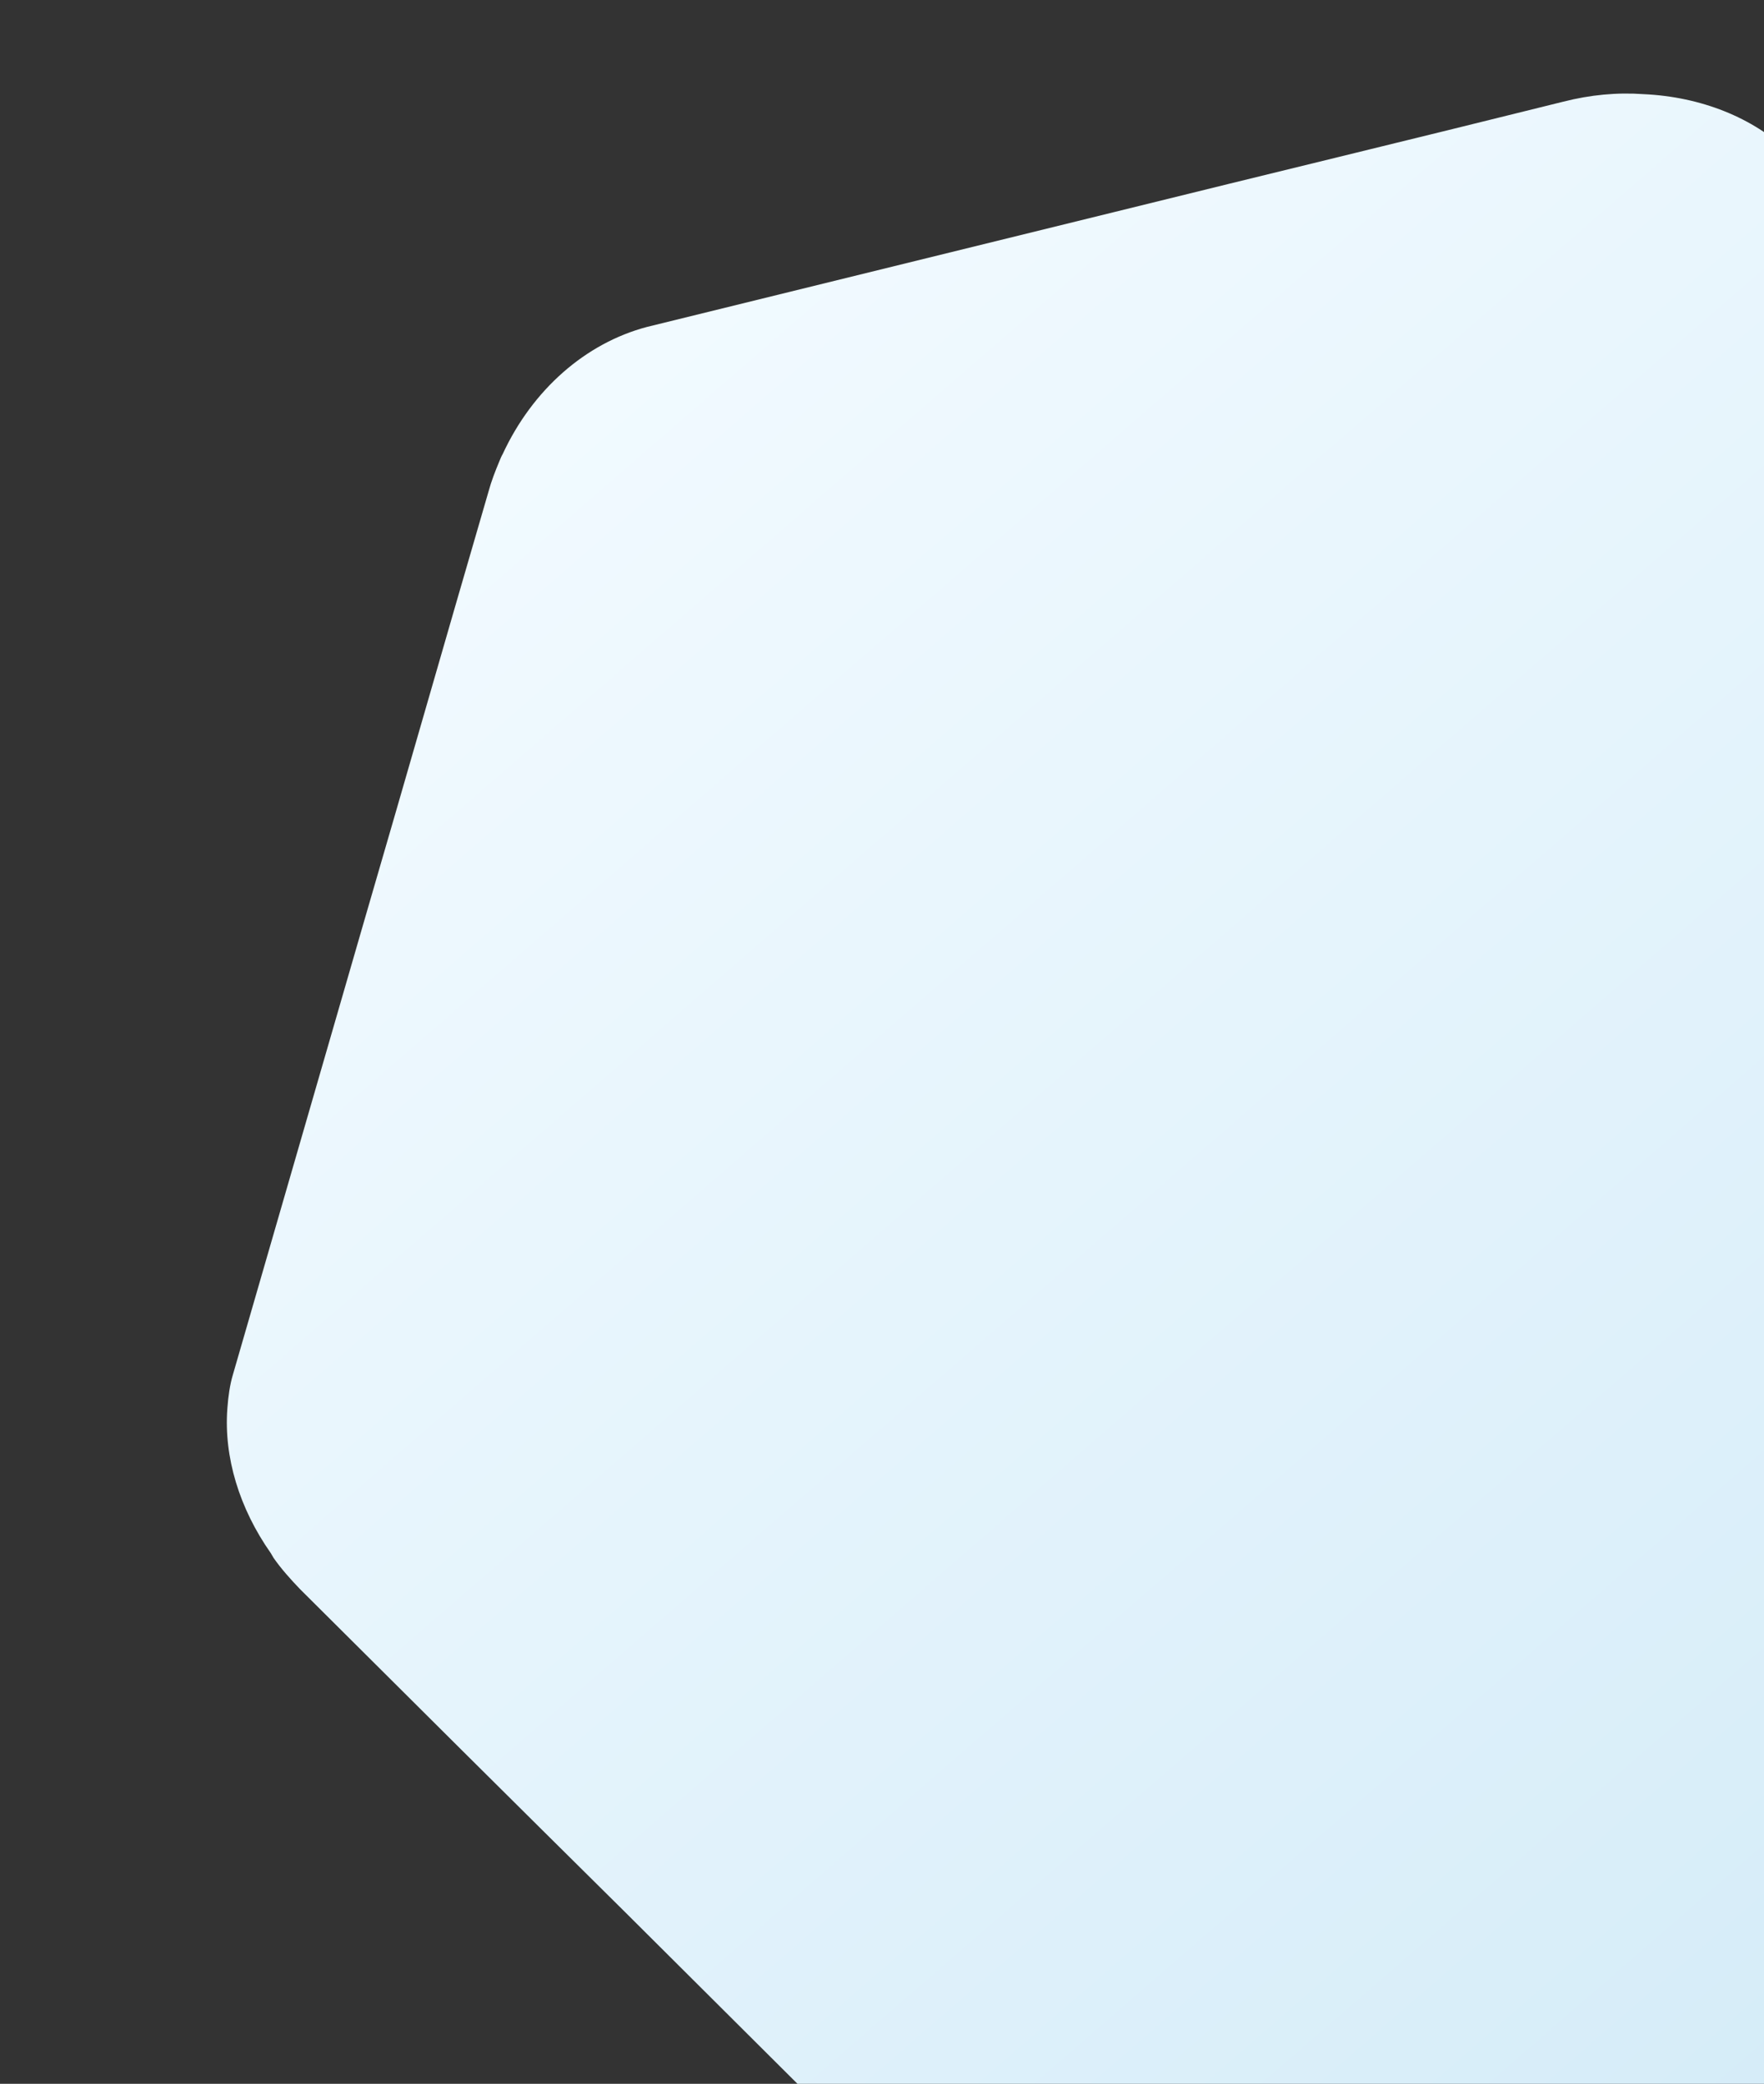 <svg width="127" height="150" viewBox="0 0 127 150" fill="none" xmlns="http://www.w3.org/2000/svg">
<rect x="0" y="0" width="127" height="150" fill="#333333" stroke="none"/>
<g clip-path="url(#clip0_557_162)">
<path fill-rule="evenodd" clip-rule="evenodd" d="M69.239 161.773L44.967 137.603C36.686 129.409 29.889 122.65 21.612 114.402C20.899 113.66 20.24 112.922 19.694 112.139L19.597 111.972L19.499 111.806C17.215 108.559 16.115 104.866 16.366 101.429L16.37 101.376L16.374 101.323C16.432 100.53 16.548 99.687 16.766 98.959L26.154 66.515C29.373 55.476 31.955 46.412 35.174 35.373C35.374 34.634 35.659 33.901 35.952 33.205C36.025 33.03 36.094 32.844 36.193 32.682C38.34 28.052 42.148 24.71 46.564 23.538L80.224 15.264C91.725 12.42 101.099 10.168 112.545 7.32C114.5 6.822 116.431 6.641 118.34 6.778C122.438 6.965 126.221 8.459 128.832 10.985L153.154 35.211C161.431 43.459 168.228 50.218 176.509 58.412C177.222 59.154 177.881 59.893 178.427 60.676L178.524 60.842L178.622 61.009C180.906 64.255 182.006 67.949 181.755 71.386L181.751 71.439L181.747 71.492L181.743 71.545C181.685 72.338 181.573 73.127 181.351 73.909L171.966 106.3C168.747 117.338 166.166 126.403 162.947 137.441C162.745 138.191 162.454 138.934 162.157 139.639C162.072 139.841 162.03 139.941 162.007 139.987C161.985 140.032 161.971 140.057 161.943 140.107C161.939 140.115 161.934 140.123 161.928 140.132C159.781 144.763 155.973 148.105 151.561 149.224L117.901 157.498C106.4 160.342 97.026 162.594 85.58 165.442C83.629 165.887 81.697 166.068 79.839 165.988C75.629 165.846 71.846 164.352 69.239 161.773Z" fill="url(#paint0_linear_557_162)"/>
</g>
<defs>
<linearGradient id="paint0_linear_557_162" x1="156.33" y1="156.923" x2="44.052" y2="27.504" gradientUnits="userSpaceOnUse">
<stop stop-color="#D1EAF7"/>
<stop offset="1" stop-color="#F1FAFF"/>
</linearGradient>
<clipPath id="clip0_557_162">
<rect width="127" height="150" fill="white"/>
</clipPath>
</defs>
</svg>
